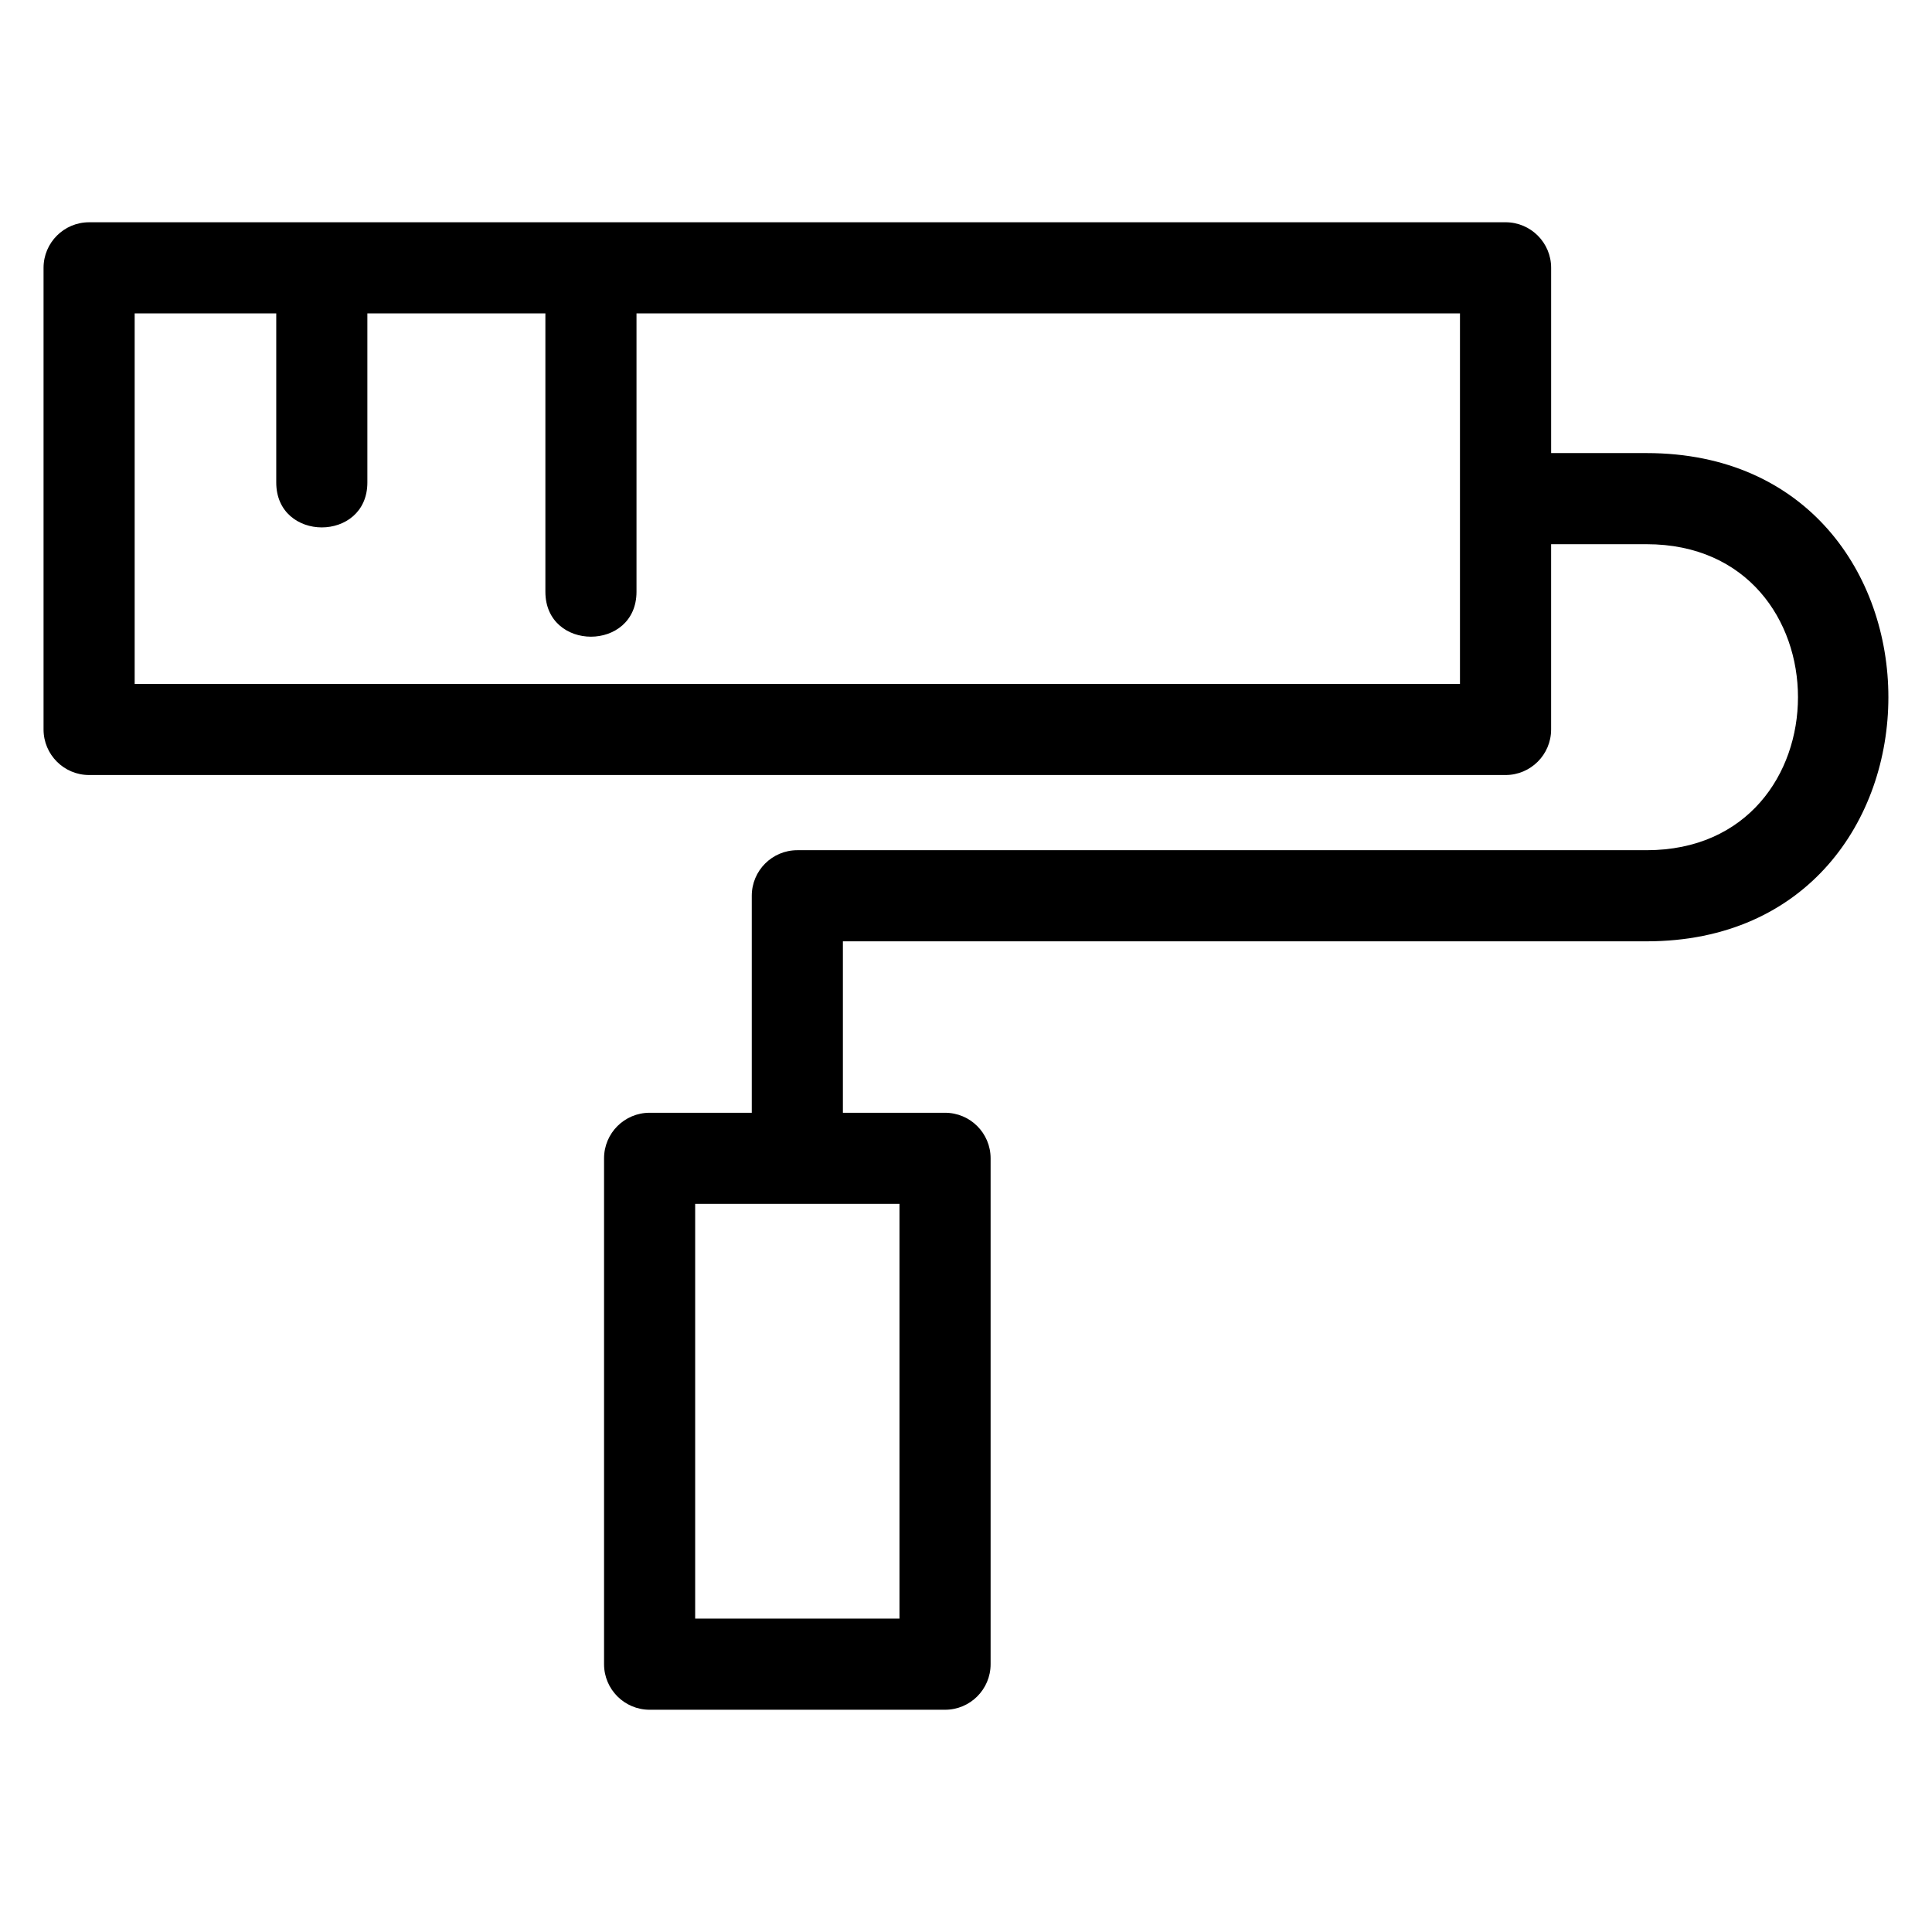 <?xml version="1.0" encoding="UTF-8"?>
<!-- Uploaded to: ICON Repo, www.iconrepo.com, Generator: ICON Repo Mixer Tools -->
<svg fill="#000000" width="800px" height="800px" version="1.1" viewBox="144 144 512 512" xmlns="http://www.w3.org/2000/svg">
 <path d="m167.62 202.9h375.37c6.672 0 12.078 5.41 12.078 12.074v49.098h25.289c85.449 0 85.445 129.39 0 129.39h-212.98v45.434h27.07c6.672 0 12.074 5.402 12.074 12.074v134.06c0 6.664-5.402 12.074-12.074 12.074h-78.293c-6.664 0-12.074-5.41-12.074-12.074v-134.06c0-6.672 5.41-12.074 12.074-12.074h27.074v-57.508c0-6.664 5.402-12.074 12.074-12.074h225.05c53.508 0 53.512-81.094 0-81.094h-25.289v49.098c0 6.664-5.41 12.074-12.078 12.074h-375.37c-6.664 0-12.074-5.41-12.074-12.074v-122.34c0-6.664 5.41-12.074 12.074-12.074zm145.06 24.148v73.77c0 15.883-24.148 15.883-24.148 0v-73.77h-47.176v44.812c0 15.875-24.148 15.875-24.148 0v-44.812h-37.52v98.195h351.22v-98.195h-218.23zm69.691 235.99h-54.145v109.91h54.145z"/>
</svg>